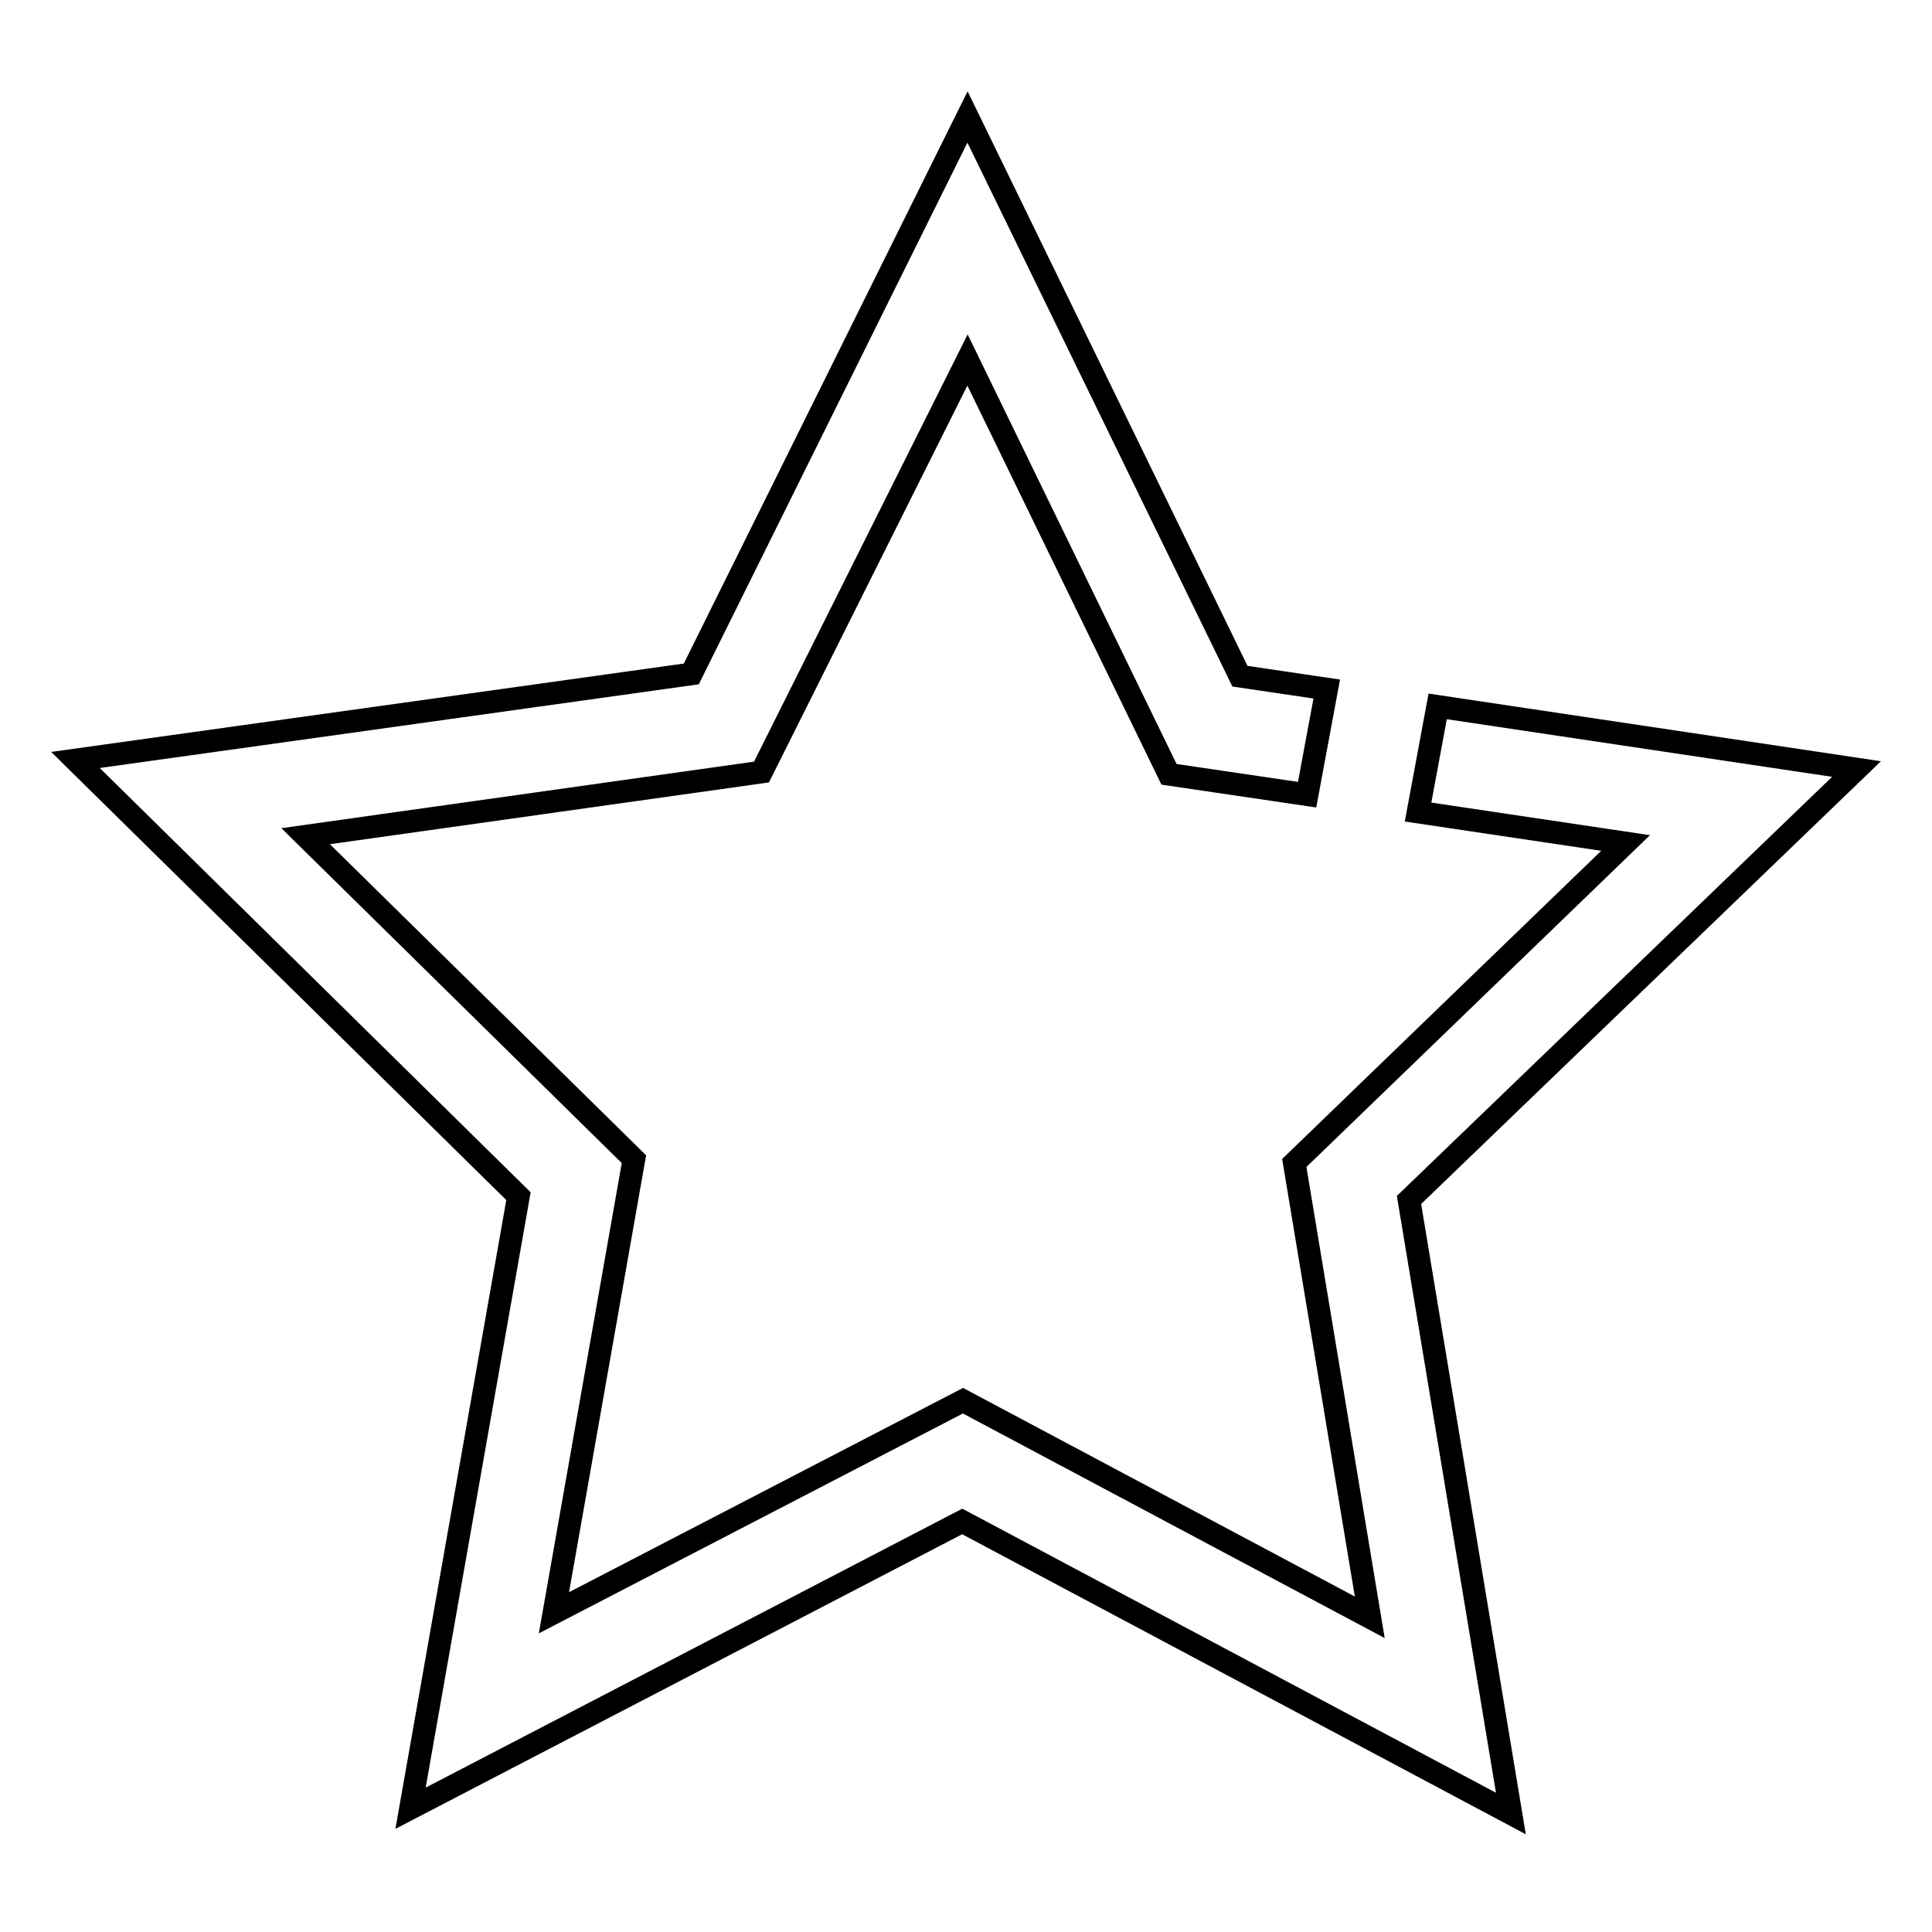<?xml version="1.0" encoding="utf-8"?>
<!-- Svg Vector Icons : http://www.onlinewebfonts.com/icon -->
<!DOCTYPE svg PUBLIC "-//W3C//DTD SVG 1.1//EN" "http://www.w3.org/Graphics/SVG/1.1/DTD/svg11.dtd">
<svg version="1.1" xmlns="http://www.w3.org/2000/svg" xmlns:xlink="http://www.w3.org/1999/xlink" x="0px" y="0px" viewBox="0 0 256 256" enable-background="new 0 0 256 256" xml:space="preserve">
<g> <path stroke-width="3" fill-opacity="0" stroke="#000000"  d="M246,101.9l-55.5-8.3l-2.6,14l27.5,4.1l-43.9,42.4l10,60.2l-53.9-28.7l-54.2,28.1L84,153.6l-43.5-42.8 l60.4-8.5l27.3-54.6l26.7,54.9l18.3,2.7l2.6-14l-11.5-1.7l-36.1-74.1L91.6,89.3L10,100.7l58.7,57.8l-14.3,81.1l73.1-38l72.7,38.7 l-13.5-81.3L246,101.9z"/></g>
</svg>